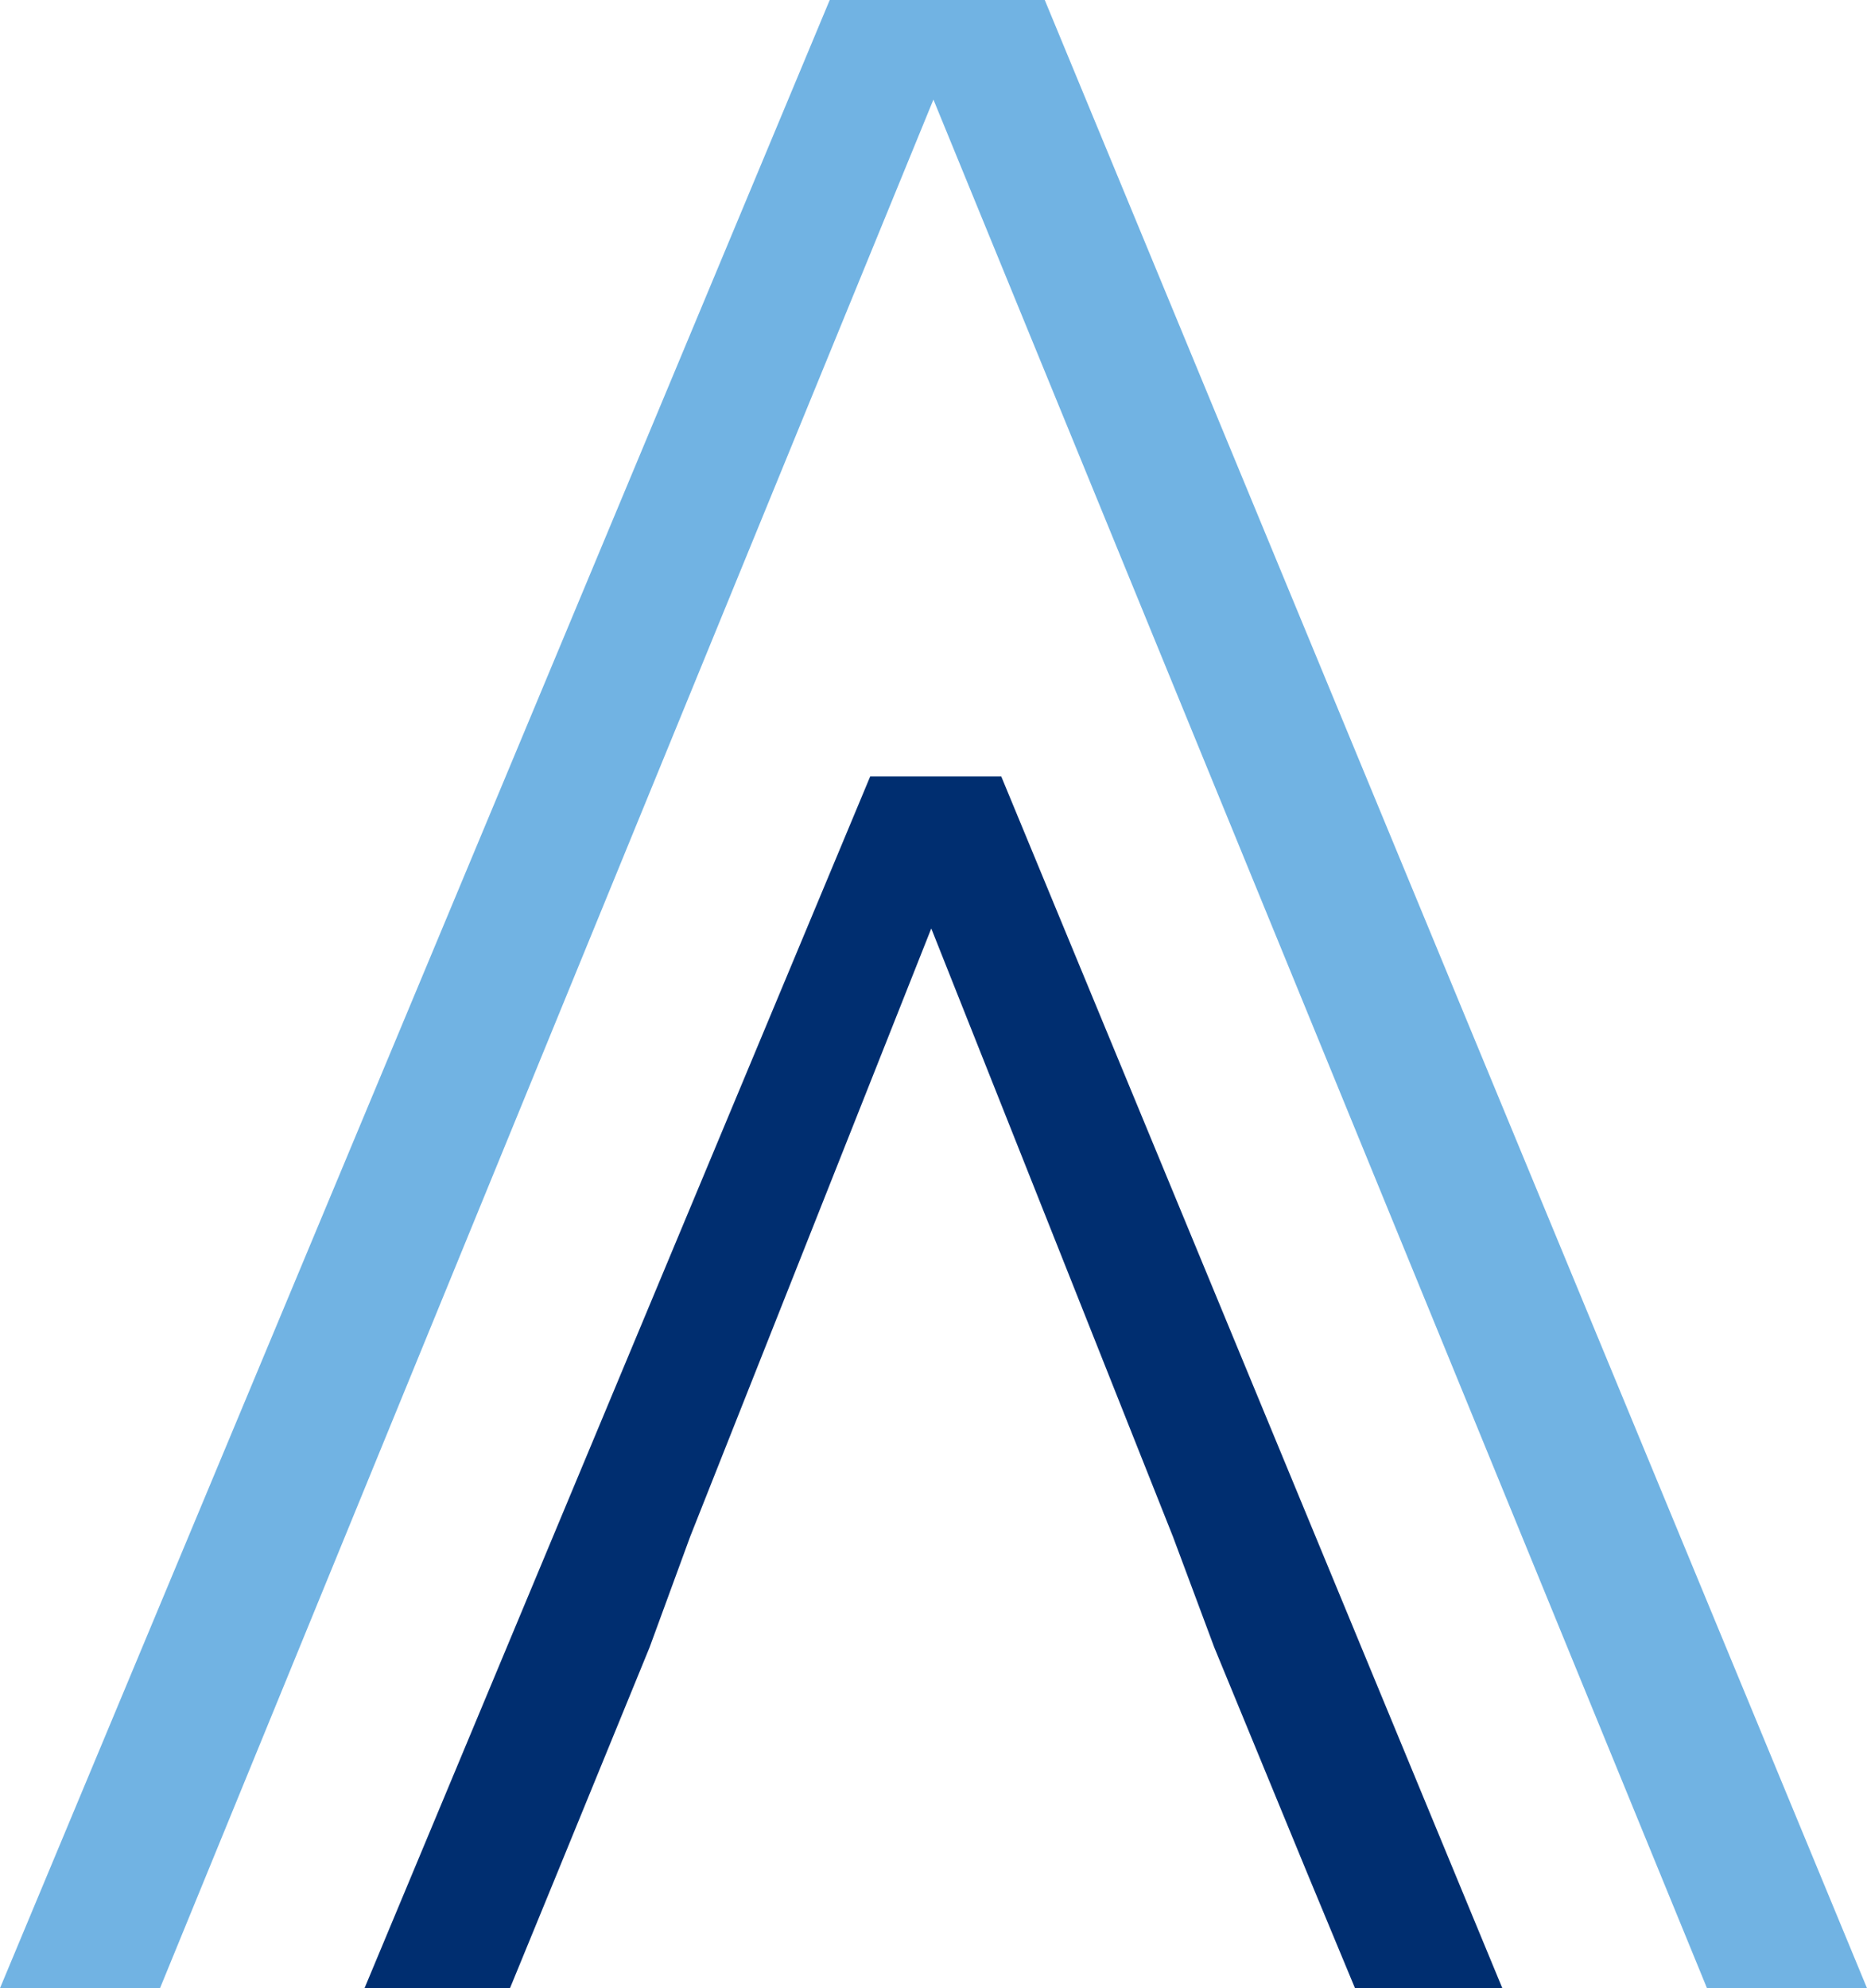 <svg xmlns="http://www.w3.org/2000/svg" id="Capa_2" viewBox="0 0 129.63 137.99"><defs><style>      .cls-1 {        fill: #71b3e3;      }      .cls-2 {        fill: #002e70;      }    </style></defs><g id="Capa_1-2" data-name="Capa_1"><path class="cls-2" d="M69.52,53.89h-9.1l-35.11,84.1h10.1l3.23-7.87,6.46-15.78,2.82-7.69,16.74-42.21,16.78,42.21,2.87,7.69,6.5,15.78,3.27,7.87h10.23l-34.79-84.1Z"></path><polygon class="cls-1" points="64.81 6.91 118.52 137.99 129.63 137.99 72.54 0 57.61 0 0 137.99 11.11 137.99 64.81 6.91"></polygon></g></svg>